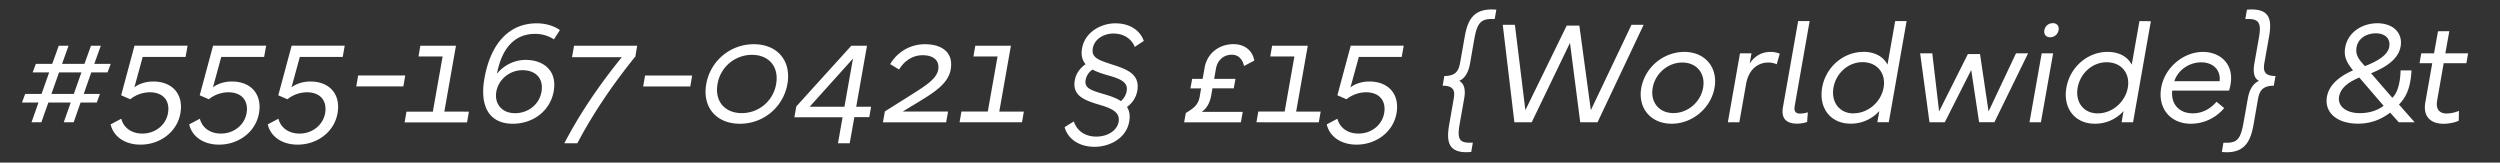 <?xml version="1.0" encoding="UTF-8"?> <svg xmlns="http://www.w3.org/2000/svg" id="Layer_1" data-name="Layer 1" viewBox="0 0 2345.57 152.54"><rect x="0" y="0" width="2345.57" height="152.54" fill="#333333" stroke="none"/><defs><style>.cls-1{fill:#fff;fill-rule:evenodd;}</style></defs><path class="cls-1" d="M2321.73,264.76v45.82h-9.37V264.76h-15.63V256.4h15.63V236.46h9.37V256.4h15.77v8.36Zm-29-205.47-6.14,35c-1.48,8.49,2.43,12.2,9,12.2a30,30,0,0,0,11.46-2.5l-.2,9.23c-3,1.55-8.83,2.9-14.09,2.9-12.46,0-19.54-6.87-17.25-20.08L2282,59.29h-11.92l1.61-9.23h12l3.7-20.76H2298l-3.7,20.76h21.35l-1.61,9.23Zm16.5-258.71-13,26.21h-4.11l-13-26.14v29h-5.72v-39.75h6.67l14.15,29.18,14.08-29.18H2315v39.75h-5.73Zm-54.71,29h-5.73v-34.36h-13.27v-5.39h32.27v5.39h-13.27Zm-2.22,214.1c-2,11.46-13,19.14-27.7,25.07l19.95,23c6-5.6,7.61-17.66,7.75-25.68h10.24c-.68,12-2.9,23-11.73,32l14.69,16.64h-14.89l-8.08-9c-6.27,4.58-15.7,10.31-30.13,10.31-19.74,0-31.8-10.44-29.17-25.33,2.42-13.68,16.44-21.16,24.46-24.67-6.47-7.81-8.76-13.68-7.35-21.49,2.56-14.56,16.24-22.71,30.19-22.71C2245.38,21.89,2254.55,30.92,2252.33,43.72Zm-57.68,46.77c-1.62,9.16,6.47,15.7,19.6,15.7,10,0,17.59-3.37,22.17-6.88l-22.84-26.55C2208,75.19,2196.4,80.24,2194.65,90.49ZM2229,31.26c-7.82,0-16.37,4.11-18,13-1.35,7.68,2.49,11.86,7.82,17.79,14.28-5.59,21.63-11.32,22.84-18.19C2243,36.11,2237.64,31.26,2229,31.26ZM2174.43-87a25.88,25.88,0,0,1-11-2.22l1.28-9.1a24.1,24.1,0,0,0,9.17,1.76c7.34,0,12-4.59,15.49-13.88l1.15-3-28-66.5h11.66l22,54.17,21.63-54.17h11.79L2199.09-107C2193.7-94.1,2187.5-87,2174.43-87Zm-25.81-84.36c-8.62,0-17,5.66-17,20.15v35.91h-10.79v-64.68h10.79v9.56A18.47,18.47,0,0,1,2149-181.29a23.92,23.92,0,0,1,9.16,1.68l-1.08,9.91A21.84,21.84,0,0,0,2148.62-171.32ZM2128.88,34.42l-4.31,24.26c-1.28,7.21-.41,11.73,7.88,12.53a14.63,14.63,0,0,0,2.49.07l-1.61,9.17a16.63,16.63,0,0,0-2.56.06c-8.56.88-11,5.39-12.27,12.54l-4.17,23.85c-2.63,15-7.82,25.87-25.07,25.94a43.61,43.61,0,0,1-4.65-.27l1.48-8.69c1.62.07,3.17.07,4.45,0,9.1-.4,11.93-4.72,14.49-19.27l4-22.51c1.28-7.34,4.58-13.74,10.45-16.24-5-2.29-5.66-8.89-4.38-16.24l4.44-25.2c2.16-12.26-.33-16.17-8.55-16.57-1.35-.07-2.77-.07-4.38,0l1.55-8.76c1.55-.14,3.5-.2,4.78-.2C2130.09,9,2131.51,19.46,2128.88,34.42Zm-39.55-160.19c-4.86,6.87-13.35,11.86-24.93,11.86-18.54,0-32.62-14.42-32.62-33.83s14.08-33.55,32.62-33.55c11.58,0,20.07,5,24.93,12v-40.83H2100v94.87h-10.71Zm-23.86-45.82c-13.47,0-23,10.45-23,23.85s9.57,24.13,23,24.13c13.82,0,24-10.78,24-24.13S2079.29-171.59,2065.47-171.59Zm1.42,220.3c16.17,0,29.24,11.39,25.87,30.39a42.36,42.36,0,0,1-1.41,5.93h-53.3c-1.35,11.79,5.79,21.29,19.27,21.29,9.1,0,16.51-4.24,22.3-10.85l7.15,5.93a40.6,40.6,0,0,1-31.2,14.69c-19.48,0-31.2-14.69-27.9-33.69S2048.49,48.71,2066.89,48.71Zm15.63,27.49c1.15-10.65-6.27-17.72-17.25-17.72-11.19,0-21.76,7.07-25.27,17.72Zm-26.35,202.51c16.18,0,31.2,11.39,31.2,30.39A42.52,42.52,0,0,1,2087,315h-53.3c.67,11.79,9.5,21.29,23,21.29,9.1,0,15.77-4.24,20.42-10.85l8.15,5.93c-5.93,9.17-16.44,14.69-28.57,14.69-19.47,0-33.82-14.69-33.82-33.69A33.23,33.23,0,0,1,2056.17,278.71Zm20.49,27.49c-.74-10.65-9.44-17.72-20.42-17.72-11.18,0-20.48,7.07-22.1,17.72ZM2031.38,569a8.16,8.16,0,0,1-7.89,6.67c-3.84,0-6.13-2.9-5.45-6.67a8.05,8.05,0,0,1,7.81-6.67C2029.69,562.35,2032.05,565.24,2031.38,569Zm-40.84-454.28,1.82-10.51a35.58,35.58,0,0,1-27,11.86c-18.53,0-30-14.42-26.61-33.83s20-33.55,38.54-33.55c11.59,0,19.14,5,22.77,12l7.21-40.83H2018l-16.71,94.87Zm-14-56.33c-13.47,0-24.86,10.45-27.22,23.85s5.33,24.13,18.8,24.13c13.82,0,25.88-10.78,28.24-24.13S1990.41,58.41,1976.59,58.41ZM2005.84-152c0-12.6-6.54-19.2-18.26-19.2-11,0-20,7.61-20,19.4v36.52h-10.72v-64.68h10.78v9.7c3.64-6,11.32-11,21.63-11,17,0,27.29,10,27.29,26.68v39.35h-10.71Zm-80.46,27c-3.63,6.06-11.25,11-21.69,11-16.85,0-27-10-27-26.62v-39.41h10.64v36.79c0,12.6,6.54,19.13,18.06,19.13,11.19,0,20-7.54,20-19.34v-36.58h10.72v64.68h-10.72Zm-22.57,175-31.6,64.68h-14.35l-7.42-49-24.79,49.05h-14.36l-8.75-64.68h11.38l6.4,54.44,27-53.77h11.39l8,53.84,25.74-54.51Zm-75.6-164c-19.68,0-34.37-14.76-34.37-33.69s14.69-33.69,34.37-33.69,34.36,14.76,34.36,33.69S1846.88-113.91,1827.21-113.91Zm0-57.41c-13.61,0-23.65,10.38-23.65,23.72s10,23.72,23.65,23.72,23.65-10.38,23.65-23.72S1840.82-171.32,1827.21-171.32Zm-90,4.18h41.58v10h-41.58v41.84h-11.12v-91.5h63.07v10.11h-52Zm10.92,215.85c11.59,0,19.13,5,22.77,12l7.21-40.83h10.72l-16.71,94.87h-10.72l1.82-10.51a35.58,35.58,0,0,1-27,11.86c-18.53,0-30-14.42-26.62-33.83S1729.64,48.71,1748.17,48.71Zm-9.1,57.68c13.81,0,25.88-10.78,28.23-24.13s-6-23.85-19.81-23.85c-13.47,0-24.86,10.45-27.22,23.85S1725.59,106.39,1739.07,106.39Zm-47.24,228.52c-4,6.6-11.79,11.18-21.15,11.18-15,0-25.61-7.21-25.61-19.81,0-12,11.25-20.35,28.24-20.35a47.83,47.83,0,0,1,18.39,3.77V305c0-10.11-7.61-16.31-18.13-16.31a26.06,26.06,0,0,0-20,9.57l-6.94-6.6c5.8-7.82,16.44-12.94,26.89-12.94,17.52,0,28.84,10,28.84,25.4v40.63h-10.52Zm-18-20.56c-10.37,0-17.92,4.11-17.92,11.73,0,7.28,6.67,11.18,15.43,11.18,12,0,20.35-9.23,20.35-18.66C1687.45,316.11,1680.31,314.35,1673.84,314.35Zm15.3-207.76a21.92,21.92,0,0,0,7.07-1.15l-.67,9.1a29.83,29.83,0,0,1-9.43,1.55c-10.24,0-15-5-13.28-15.23l14.29-81h10.78l-14,79.64C1682.94,104.77,1684.9,106.59,1689.14,106.59ZM1624.59-145c.67,11.79,9.5,21.29,23,21.29,9.1,0,15.77-4.24,20.42-10.85l8.16,5.93c-5.94,9.17-16.45,14.69-28.58,14.69-19.47,0-33.82-14.69-33.82-33.69A33.23,33.23,0,0,1,1647-181.29c16.17,0,31.19,11.39,31.19,30.39a42.52,42.52,0,0,1-.33,5.93Zm22.5-26.55c-11.18,0-20.48,7.07-22.1,17.72h42.52C1666.77-164.45,1658.08-171.52,1647.09-171.52Zm-78.77,287.61c-19.67,0-31.74-14.76-28.43-33.69a41.49,41.49,0,0,1,40.29-33.69c19.68,0,31.81,14.76,28.44,33.69S1588,116.09,1568.32,116.09Zm10.11-57.41c-13.61,0-25.47,10.38-27.83,23.72s5.86,23.72,19.47,23.72,25.48-10.38,27.83-23.72S1592,58.68,1578.43,58.68Zm-8.69-172.59c-11.59,0-20.08-5-24.93-12v37.6h-10.72v-91.64h10.72v10.58c4.85-6.95,13.34-11.93,24.93-11.93,18.53,0,32.61,14.42,32.61,33.82S1588.27-113.91,1569.74-113.91Zm-1.08-57.68a23.69,23.69,0,0,0-24,24.12c0,13.41,10.18,23.86,24,23.86,13.48,0,23-10.45,23-23.86S1582.14-171.59,1568.66-171.59Zm-69.81,286.33h-16.24L1473,40.22l-35.92,74.52h-16.24l-10.91-91.5h11.38l9.84,80.12L1469.94,24h11.86l10.78,79.38,38.14-80.12h11.39ZM1466.78-87a25.88,25.88,0,0,1-11-2.22l1.28-9.1a24.08,24.08,0,0,0,9.16,1.76c7.35,0,12-4.59,15.5-13.88l1.14-3-28-66.5h11.66l22,54.17,21.63-54.17H1522L1491.44-107C1486.05-94.1,1479.85-87,1466.78-87ZM1433-115.26h-11.12v-81.13h-30.59v-10.37h72.3v10.37H1433Zm-69.74,1.35c-19.68,0-34.37-14.76-34.37-33.69s14.69-33.69,34.37-33.69,34.36,14.76,34.36,33.69S1382.89-113.91,1363.21-113.91Zm0-57.41c-13.61,0-23.65,10.38-23.65,23.72s10,23.72,23.65,23.72,23.65-10.38,23.65-23.72S1376.82-171.32,1363.21-171.32Zm-78.3,57.41c-11.59,0-20.08-5-24.93-12v37.6h-10.71v-91.64H1260v10.58c4.85-6.95,13.34-11.93,24.93-11.93,18.53,0,32.61,14.42,32.61,33.82S1303.44-113.91,1284.91-113.91Zm-1.08-57.68a23.69,23.69,0,0,0-24,24.12c0,13.41,10.18,23.86,24,23.86,13.48,0,23.05-10.45,23.05-23.86S1297.31-171.59,1283.83-171.59Zm-9.23,296.91c12,0,22-7.95,24-19.07,2.09-11.86-4.65-19.67-17-19.67a29.86,29.86,0,0,0-18.33,6.53l-8.55-3.7,12.53-46.56H1317l-1.88,10.58h-40.23L1267.05,82c3-2.5,9.37-5.53,17.73-5.53,17.85,0,28.63,11.86,25.47,29.78-3.1,17.72-19.28,29.45-37.47,29.45-13.81,0-25.13-6.87-28-19l10-5.33C1256.81,119.39,1263.89,125.32,1274.6,125.32Zm-95.82-10.58,1.76-10.1h24.72L1214.43,53h-22.64l1.75-10.1H1227l-10.91,61.79h23l-1.75,10.1Zm49.73-230H1217.8v-64.68h10.71ZM1223.12-195a6.34,6.34,0,0,1-6.6-6.67,6.29,6.29,0,0,1,6.6-6.6,6.4,6.4,0,0,1,6.74,6.6A6.46,6.46,0,0,1,1223.12-195Zm-48.31,79.71h-11.12v-81.13H1133.1v-10.37h72.3v10.37h-30.59ZM1157.22,41.43c10.11,0,17.79,5.46,19.61,15.43l-9.64,5.06c-1.48-6.41-5.25-10.58-11.45-10.58-7.68,0-13.48,5.12-14.89,13L1139.16,74h20l-1.61,8.89h-20l-1.08,6.27c-1.08,6.06-3.43,11.92-8.89,15.77h38.41l-1.75,9.83h-53.24l1.55-8.69,1.89-1.21c6-3.78,9.77-6.87,11.12-14l1.34-7.95h-10l1.62-8.89h9.84l1.88-10.72C1132.69,49.79,1144,41.43,1157.22,41.43Zm-79.17-155.34c-26.22,0-49.06-20.42-49.06-47.17s23.32-47,49.06-47c26,0,49.18,20.28,49.18,47C1127.23-134,1104.12-113.91,1078.05-113.91Zm0-88.61c-22.71,0-42.59,18.33-42.59,41.44,0,23.45,19.74,41.44,42.59,41.44s42.72-18.26,42.72-41.44S1100.82-202.52,1078.05-202.52Zm0,62a21.67,21.67,0,0,0,18-10l4.65,3.3A26.48,26.48,0,0,1,1078-134.6c-15.43,0-27-11.59-27-26.34,0-15,11.45-26.62,27.35-26.62a25.19,25.19,0,0,1,22.17,12.6l-4.71,3.3c-3.84-6.06-9.64-10-17.52-10-12,0-21,9-21,20.69C1057.29-149.62,1066.05-140.53,1078.05-140.53ZM1046.38,21.89c15.09,0,23.85,7.88,26.75,16.51L1064.64,44c-2.56-6.67-9.3-12.53-20-12.53-8.76,0-17.72,4.92-19.34,13.74-1.62,9.44,6.2,11.39,19.74,15.84,13.75,4.51,24.6,9.23,22,24.19a23.48,23.48,0,0,1-9.7,15.09c2.29,3.51,3.17,8,2.09,13.88-2.83,15.84-18.73,23.52-32.35,23.52-15.7,0-25.53-8.29-28.23-18.46l8.63-5.33c2.69,8,9.63,14.22,21.29,14.22,9.63,0,19.2-5.12,20.75-13.81,1.42-8.36-4.92-12.2-17.25-15.84-15.09-4.44-26.41-8.69-23.85-23.31,1.21-6.6,5.19-11.52,10.11-15-3.1-3.64-4.45-8.35-3.31-14.89C1018,29.77,1033.44,21.89,1046.38,21.89Zm-27.83,53.17c-1.35,8,5.72,9.83,17.92,13.47,5.86,1.75,11.19,3.64,15.23,6.34a16.32,16.32,0,0,0,5.39-9.51c1.35-7.41-4.45-11-16.17-14.28-6.07-1.69-11.52-3.44-15.9-5.8A15,15,0,0,0,1018.55,75.06Zm6.47,205L1000,344.74H986.74l-25.07-64.68h11.46l20.21,54.44,20.15-54.44ZM937.15-87a25.88,25.88,0,0,1-11-2.22l1.28-9.1a24.08,24.08,0,0,0,9.16,1.76c7.35,0,12-4.59,15.5-13.88l1.14-3-28-66.5h11.66l22,54.17,21.63-54.17h11.79L961.81-107C956.42-94.1,950.22-87,937.15-87Zm-50.67-26.95c-11.59,0-20.08-5-24.94-11.86v10.51H850.83v-94.87h10.71v40.83c4.86-6.94,13.35-12,24.94-12,18.53,0,32.61,14.15,32.61,33.55S905-113.91,886.48-113.91Zm-1.08-57.68c-13.82,0-24,10.45-24,23.85s10.17,24.13,24,24.13c13.47,0,23-10.78,23-24.13S898.87-171.59,885.4-171.59ZM865.72,51.81c-11,0-18.39,7-22.17,13.41l-8.35-5.06A37.52,37.52,0,0,1,867.81,41.5c16.31,0,27,8,24.12,23.85-2.22,12.94-15.49,21.43-30.18,30.32l-14.83,9h42.59l-1.82,10.1h-59.3l1.82-10.24,23.65-14.89c13.35-8.42,24.8-15.36,26.35-24.06C881.83,56.26,875.22,51.81,865.72,51.81Zm-21.43,226.9c17.05,0,27.29,10,27.29,26.68v39.35H860.87V308c0-12.6-6.54-19.2-18.26-19.2-11.05,0-20,7.61-20,19.4v36.52H811.88V280.06h10.78v9.7C826.3,283.76,834,278.71,844.29,278.71Zm-28.7-168.82h-14l-4.38,24.53h-11L790.52,110H745.31l1.82-10.18,51.61-56.93h14.69l-10.1,57.27h13.94Zm-55.93-9.77h32.62l8-45.15ZM665-159.19H801.64v10.24H665ZM707.3,41.5c22.11,0,35.31,15.63,31.47,37.33a45,45,0,0,1-44.61,37.26c-22.16,0-35.37-15.56-31.53-37.26A45.1,45.1,0,0,1,707.3,41.5Zm-11.38,64.62a32.61,32.61,0,0,0,32.27-27.29c2.83-16-6.6-27.36-22.64-27.36a32.67,32.67,0,0,0-32.34,27.36C670.38,94.8,679.88,106.12,695.92,106.12Zm6.8,658v40.63H692.21v-9.83c-4,6.6-11.79,11.18-21.16,11.18-15,0-25.6-7.21-25.6-19.81,0-12,11.25-20.35,28.23-20.35a47.89,47.89,0,0,1,18.4,3.77V765c0-10.11-7.62-16.31-18.13-16.31a26,26,0,0,0-20,9.57l-6.94-6.6c5.79-7.82,16.44-12.94,26.88-12.94C691.4,738.71,702.72,748.68,702.72,764.11Zm-28.5,10.24c-10.38,0-17.92,4.11-17.92,11.73,0,7.28,6.67,11.18,15.43,11.18,12,0,20.35-9.23,20.35-18.66C687.83,776.11,680.69,774.35,674.22,774.35ZM620.45,339,637.9,312.4l-17.45-26.62H631.9l18.33,26.62L631.9,339Zm-17-257.9,1.75-10.24h44.2l-1.75,10.24ZM582.85-151.71c-20.28,0-35.92-15.16-35.92-34.64s15.64-34.56,35.92-34.56,36.39,15.09,36.39,34.56S603.27-151.71,582.85-151.71Zm0-63.81c-16.71,0-29.85,12.8-29.85,29.17s13.14,29,29.85,29c16.91,0,30.32-12.74,30.32-29S599.76-215.52,582.85-215.52Zm8.56,46L584-182.77h-8.22v13.27h-5.72v-34.1H584.6c7.21,0,11.79,4,11.79,10.45,0,4.72-2.56,8.22-6.6,9.43l8.29,14.22Zm-.95-23.65c0-3.17-2-5.32-6-5.32h-8.7v10.57h8.7C588.44-187.9,590.46-190,590.46-193.15ZM596.12,53q-33,40.74-54.44,81.4h-12.2c14-26.88,32.08-53.84,53.91-80.72h-46.7l1.89-10.78h59.23ZM509.4-210.13h21.23v94.87H509.4ZM525.3,28.22l-5.59,8.7a31.79,31.79,0,0,0-17.92-5.12c-16.44,0-30.39,10.3-35.51,37.39a34.72,34.72,0,0,1,26.82-13c16.57,0,29.85,9.84,26.41,29.38-3.3,18.59-19.41,30.52-38.34,30.52-22.78,0-31.13-17.11-26.69-42.38,6-34,24-51.82,49-51.82C515.33,21.89,522.81,26.4,525.3,28.22Zm-42.25,78c12.2,0,22.85-7.89,25-20.15,2.16-12.53-5.52-20.22-17.85-20.22s-22.58,9-24.53,20.08C463.65,97.22,470.86,106.19,483.05,106.19Zm-11.59-228c-3.3,4.45-9.56,8-17.25,8-13.67,0-24.12-7.41-24.12-19.67,0-12.87,12.67-20.62,27.36-20.62a48.83,48.83,0,0,1,12.94,1.68v-1.28c0-5-4.45-8.76-12.13-8.76a21.35,21.35,0,0,0-15.57,7.21L431-167.95c4.92-5.46,15-13.34,29.11-13.34,19.67,0,31.53,10.38,31.53,27.63v38.4H471.46Zm-10.24-19.47c-6.6,0-10.78,2.29-10.78,6.47,0,3.84,3.51,6.46,8.42,6.46,6.47,0,11.53-4.38,11.53-11.25A25.29,25.29,0,0,0,461.22-141.33Zm-21.29,246-1.75,10.1H379.62l1.75-10.1H406.1L415.27,53H392.63l1.75-10.1H427.8l-10.91,61.79Zm-24.19-219.9H394.51v-64.68h21.23Zm-11-73c-6.81,0-11.59-4.72-11.59-11.59s4.71-11.66,11.59-11.66,11.72,4.72,11.72,11.66S411.63-188.23,404.76-188.23ZM334.27,81.05,336,70.81h44.2l-1.75,10.24Zm20.35-201.29c-3.84,3.91-11,6.33-19,6.33-18.26,0-30.19-14.28-30.19-33.56s11.93-33.82,30.19-33.82c9.77,0,15.84,3.43,19.61,8.15v-37h20.62v94.87H355.3Zm-13.54-42c-8.15,0-14.29,5.73-14.29,14.69,0,8.62,6.2,14.69,14.29,14.69s13.81-6.07,13.81-14.69S349-162.29,341.08-162.29Zm-68.26,11c0-7.21-5.73-10.65-10.85-10.65-5.32,0-10.78,3.44-10.78,10.65v36H230v-64.68h19.48l.67,6.8c4.58-5.79,12.4-8.15,20-8.15,12.19,0,23.92,8.56,23.92,24v42H272.82ZM193-121.39c-4.58,5.8-12.4,8.15-20,8.15-12.2,0-23.92-8.55-23.92-24v-42.72h21.22v36.65c0,7.21,5.73,10.65,10.85,10.65,5.33,0,10.78-3.44,10.78-10.65v-36.65h21.23v64.68H193.65Zm-85.51-43.33L86.71-120.65H71.88L51.13-164.72v49.46H29v-91.5H51.67l27.63,59.7,27.62-59.7h22.71v91.5H107.46ZM46.14,67.91H30.65l3-8H49l6.14-17h9.16l-6.06,17h21l6.13-17h9.23l-6.13,17h15.43l-3,8H85.63L78.56,88.13H93.78l-3,8.08H75.59l-6.47,18.53h-9.3l6.54-18.53h-21L38.8,114.74H29.57l6.54-18.53H20.61l3-8.08H39ZM69.26,88.13,76.4,67.91h-21L48.23,88.13Zm23,175.48H61.71v81.13H50.59V263.61H20V253.24H92.3ZM52.14,713.24H91.76v6.94h-22V831.7H60.9V770.45H52.14c-17,0-30.19-11.53-30.19-28.64S35.09,713.24,52.14,713.24ZM87.38,831.7H79.57V729.34h7.81ZM81.32,560.12,82.6,553l32.14-33.76h10.44l-5.86,33.42h8.36l-1.35,7.41H118l-2.56,14.69h-8.69l2.56-14.62ZM114.61,530,93,552.64h17.59Zm62.8,208.1c0,8-3.31,15.1-10.92,19.07,9.3,3.71,14.49,12.06,14.49,21.7,0,14.55-11.79,25.87-28,25.87H111v-91.5h39.09C167,713.24,177.41,724.56,177.41,738.1Zm-55.26,56.6H153c10.37,0,16.91-7.48,16.91-16.1,0-8.22-6.81-15.9-16.91-15.9h-30.8Zm0-41.44h28c9.84,0,15.9-6.67,15.9-14.82,0-7.62-5.59-15.36-15.9-15.36h-28Zm85.17,23.59c0,12.6,6.54,19.13,18.06,19.13,11.19,0,20-7.54,20-19.34V740.06h10.71v64.68H245.4V795c-3.64,6.06-11.26,11.05-21.7,11.05-16.85,0-27-10-27-26.62V740.06h10.64ZM222.69,529c5-28,28.5-47,55.18-47s43.6,19,38.61,47-28.5,47.1-55.18,47.1S217.77,557,222.69,529Zm40.43,36.72C283.6,565.71,301,551,304.83,529s-8.29-36.66-28.78-36.66S238.25,507,234.35,529,242.63,565.71,263.12,565.71Zm19.07,146a6.64,6.64,0,1,1-6.61,6.6A6.3,6.3,0,0,1,282.19,711.76Zm5.39,93H276.86V740.06h10.72Zm31.47,0H308.33V709.87h10.72Zm-11.53-460H296.81V280.06h10.71Zm-5.39-93a6.64,6.64,0,1,1-6.6,6.6A6.29,6.29,0,0,1,302.13,251.76ZM265.34,290.7V249.87h10.71v94.87H265.34V334.23c-4.85,6.87-13.34,11.86-24.93,11.86-18.53,0-32.61-14.42-32.61-33.83s14.08-33.55,32.61-33.55C252,278.71,260.49,283.76,265.34,290.7Zm-23.85-2.29c-13.48,0-23.05,10.45-23.05,23.85s9.57,24.13,23.05,24.13c13.81,0,24-10.78,24-24.13S255.3,288.41,241.49,288.41Zm-31.4,286.33H145.2l16.17-91.5h11.18l-14.35,81.4h53.71ZM192.57,304.11v40.63H182.06v-9.83c-4,6.6-11.8,11.18-21.16,11.18-15,0-25.61-7.21-25.61-19.81,0-12,11.25-20.35,28.24-20.35a47.79,47.79,0,0,1,18.39,3.77V305c0-10.11-7.61-16.31-18.13-16.31a26.06,26.06,0,0,0-20,9.57l-6.94-6.6c5.8-7.82,16.44-12.94,26.89-12.94C181.25,278.71,192.57,288.68,192.57,304.11Zm-28.5,10.24c-10.38,0-17.93,4.11-17.93,11.73,0,7.28,6.67,11.18,15.43,11.18,12,0,20.35-9.23,20.35-18.66C177.68,316.11,170.53,314.35,164.07,314.35Zm-62-24.73a18.48,18.48,0,0,1,17.46-10.91,23.92,23.92,0,0,1,9.16,1.68l-1.08,9.91a21.84,21.84,0,0,0-8.49-1.62c-8.62,0-17.05,5.66-17.05,20.15v35.91H91.29V280.06h10.78Zm14.09,193.62-.27,1.61L50.73,574.74H42.24l.33-1.75,65.23-89.75ZM48.37,489.3c-6.33,0-11,4.45-13.41,8.56l-6.67-4a24.93,24.93,0,0,1,21.56-12.33c9.77,0,17.52,5.52,15.63,16.17A16.21,16.21,0,0,1,55,509.79a12,12,0,0,1,7.34,13.47C60.5,534,50,539.7,40.28,539.7c-9.23,0-16-4.58-17.85-12.73l8.15-4c1.08,5.39,5.05,9,10.85,9,5.32,0,10.91-3.17,11.93-8.76,1-5.86-3.51-9.5-10-9.5H36l1.28-7.35h7.34c5.53,0,10.92-2.76,11.93-8.49S53.56,489.3,48.37,489.3ZM140.55,86.58a29.86,29.86,0,0,0-18.33,6.53l-8.56-3.7L126.2,42.85H176L174.1,53.43H133.88L126.06,82c3-2.5,9.37-5.53,17.72-5.53,17.86,0,28.64,11.86,25.47,29.78C166.15,124,150,135.7,131.79,135.7c-13.82,0-25.14-6.87-28-19l10-5.33c2,8,9.09,13.95,19.81,13.95,12,0,22-7.95,24-19.07C159.68,94.39,153,86.58,140.55,86.58Zm73.72,0a29.82,29.82,0,0,0-18.33,6.53l-8.56-3.7,12.53-46.56h49.8l-1.89,10.58H207.59L199.78,82c3-2.5,9.36-5.53,17.72-5.53,17.86,0,28.64,11.86,25.47,29.78-3.1,17.72-19.27,29.45-37.46,29.45-13.82,0-25.14-6.87-28-19l10-5.33c2,8,9.1,13.95,19.81,13.95,12,0,22-7.95,24-19.07C233.4,94.39,226.66,86.58,214.27,86.58Zm73.71,0a29.86,29.86,0,0,0-18.33,6.53l-8.55-3.7,12.53-46.56h49.79l-1.88,10.58H281.31L273.49,82c3-2.5,9.37-5.53,17.73-5.53,17.85,0,28.63,11.86,25.47,29.78-3.1,17.72-19.27,29.45-37.47,29.45-13.81,0-25.13-6.87-28-19l10-5.33c2,8,9.1,13.95,19.81,13.95,12,0,22-7.95,24-19.07C307.12,94.39,300.38,86.58,288,86.58ZM332.66,259.3h10.58v20.76H364.6v9.23H343.3v35c0,8.49,4.59,12.2,11.19,12.2a27,27,0,0,0,11.05-2.5l1.41,9.23c-2.76,1.55-8.35,2.9-13.61,2.9-12.46,0-20.75-6.87-20.75-20.08V289.29H320.66v-9.23h12Zm57.88,85.44H379.83V280.06h10.71Zm-5.39-93a6.64,6.64,0,1,1-6.61,6.6A6.3,6.3,0,0,1,385.15,251.76ZM361.43,563l45.89-79.78h11.79l-52.9,91.5H352.47l-20.55-91.5h11.79Zm6.33,175.69c11.59,0,20.08,5,24.94,12V709.87h10.71v94.87H392.7V794.23c-4.86,6.87-13.35,11.86-24.94,11.86-18.53,0-32.61-14.42-32.61-33.83S349.23,738.71,367.76,738.71Zm1.08,57.68c13.81,0,24-10.78,24-24.13s-10.18-23.85-24-23.85c-13.48,0-23,10.45-23,23.85S355.36,796.39,368.84,796.39Zm37.67-484c0-18.93,14.69-33.69,34.36-33.69s34.37,14.76,34.37,33.69-14.69,33.69-34.37,33.69S406.51,331.33,406.51,312.4Zm58,0c0-13.34-10-23.72-23.65-23.72s-23.65,10.38-23.65,23.72,10,23.72,23.65,23.72S464.52,325.74,464.52,312.4Zm32.89,170.84-1.82,10.11H443.77l-5.12,29.31h44.74l-1.82,10.1H436.83l-5.59,31.94h53.23l-1.82,10H418.3l16.17-91.5ZM429.49,711.76a6.64,6.64,0,1,1-6.61,6.6A6.3,6.3,0,0,1,429.49,711.76Zm5.39,93H424.16V740.06h10.72Zm31.53-55c3.64-6,11.32-11,21.63-11,17,0,27.29,10,27.29,26.68v39.35H504.62V768c0-12.6-6.54-19.2-18.26-19.2-11.05,0-20,7.61-20,19.4v36.52H455.63V740.06h10.78Zm35.51-441.54v36.52H491.21V280.06H502v9.7c3.64-6,11.32-11.05,21.63-11.05,17,0,27.29,10,27.29,26.68v39.35H540.2V308c0-12.6-6.54-19.2-18.27-19.2C510.88,288.82,501.92,296.43,501.92,308.22Zm61.52,497.87c-18.53,0-32.61-14.42-32.61-33.89s14.08-33.49,32.61-33.49c11.59,0,20.08,5,24.93,11.93V740.06h10.72v60c0,20.08-13.75,32.95-35.31,32.95-12.06,0-22.91-4.58-29.92-12.73l7.08-7a30.47,30.47,0,0,0,22.84,10c15,0,24.59-8.42,24.59-21.63V794.1C583.66,800.9,575,806.09,563.44,806.09Zm25.07-33.89c0-13.34-10.18-23.79-24-23.79-13.48,0-23,10.45-23,23.79s9.56,24.19,23,24.19C578.33,796.39,588.51,785.61,588.51,772.2Zm19.81-486.42,18.33,26.62L608.32,339H596.86l17.46-26.55-17.46-26.62ZM570,576.09c-19.74,0-31.81-10.44-29.18-25.33,2.43-13.68,16.44-21.16,24.46-24.67-6.47-7.81-8.76-13.68-7.34-21.49,2.56-14.56,16.24-22.71,30.18-22.71,14.83,0,24,9,21.77,21.83-2,11.46-13,19.14-27.7,25.07l20,23c6-5.6,7.61-17.66,7.75-25.68h10.24c-.67,12-2.9,23-11.72,32l14.69,16.64h-14.9l-8.08-9C593.83,570.36,584.4,576.09,570,576.09Zm29.24-72.23c1.35-7.75-4-12.6-12.67-12.6-7.81,0-16.37,4.11-18,13-1.34,7.68,2.5,11.86,7.82,17.79C590.66,516.46,598,510.73,599.22,503.86Zm-28.1,28.9c-5.59,2.43-17.18,7.48-18.93,17.73-1.62,9.16,6.47,15.7,19.61,15.7,10,0,17.59-3.37,22.17-6.88ZM707.64,553l32.21-33.76h10.44l-5.92,33.42h8.35l-1.28,7.41h-8.35l-2.63,14.69h-8.69l2.62-14.62h-28Zm28-.34,4-22.64-21.56,22.64ZM772.6,794.5l17.52-53.77h11.39L819,794.57l16.1-54.51h11.32L826.3,804.74H812l-16.1-49-16.11,49H765.39l-20.22-64.68h11.39ZM743.09,289.76c3.63-6,11.32-11.05,21.63-11.05,17,0,27.29,10,27.29,26.68v39.35H781.29V308c0-12.6-6.53-19.2-18.26-19.2-11,0-20,7.61-20,19.4v36.52H732.3V280.06h10.79ZM666.67,483.51h21.5L678.4,539h-8.83l8.36-47.57H665.26Zm43.26-230.27v91.5H698.82v-91.5Zm29.31,230-.33,1.61-65.16,89.89h-8.49l.33-1.75,65.3-89.75Zm72.64,56.19H785.81l-6.27,35.31H768.42l16.17-91.5h37.2c18.53,0,28.7,10.78,25.6,28.1C844.36,528.45,830.41,539.43,811.88,539.43Zm7.69-45.95H793.89l-6.33,35.71h25.67c12.74,0,20.62-7.14,22.51-17.85S832.3,493.48,819.57,493.48Zm113.74-10.24-1.82,10.11H879.67l-5.12,29.31h44.74l-1.82,10.1H872.73l-5.59,31.94h53.23l-1.82,10H854.2l16.17-91.5ZM888.63,738.71c19.68,0,34.37,14.76,34.37,33.69s-14.69,33.69-34.37,33.69-34.36-14.76-34.36-33.69S869,738.71,888.63,738.71Zm0,57.41c13.61,0,23.65-10.38,23.65-23.72s-10-23.72-23.65-23.72S865,759.06,865,772.4,875,796.12,888.63,796.12ZM955.41,312.4c0,18.93-14.69,33.69-34.37,33.69s-34.36-14.76-34.36-33.69,14.69-33.69,34.36-33.69S955.41,293.47,955.41,312.4Zm-58,0c0,13.34,10,23.72,23.65,23.72s23.66-10.38,23.66-23.72-10-23.72-23.66-23.72S897.39,299.06,897.39,312.4Zm61.45-197.66H900.29l1.75-10.1h24.73L935.93,53H913.29l1.76-10.1h33.42l-10.92,61.79H960.6Zm35.72,368.5,21.7,91.5h-11.8l-4.71-21.22H951.57l-12.33,21.22H927.51l54-91.5ZM997.93,544l-12-49.19L956.76,544Zm-48.18,205.6a18.48,18.48,0,0,1,17.45-10.91,23.92,23.92,0,0,1,9.16,1.68l-1.07,9.91a21.88,21.88,0,0,0-8.49-1.62c-8.63,0-17,5.66-17,20.15v35.91H939V740.06h10.78ZM1000,804.74H989.3V709.87H1000Zm48.71-66c11.59,0,20.08,5,24.94,12V709.87h10.71v94.87h-10.71V794.23c-4.86,6.87-13.35,11.86-24.94,11.86-18.53,0-32.61-14.42-32.61-33.83S1030.2,738.71,1048.73,738.71Zm1.08,57.68c13.82,0,24-10.78,24-24.13s-10.17-23.85-24-23.85c-13.47,0-23,10.45-23,23.85S1036.34,796.39,1049.81,796.39Zm10.51-507.71a26.06,26.06,0,0,0-20,9.57l-6.94-6.6c5.79-7.82,16.44-12.94,26.89-12.94,17.52,0,28.84,10,28.84,25.4v40.63h-10.52v-9.83c-4,6.6-11.79,11.18-21.15,11.18-15,0-25.61-7.21-25.61-19.81,0-12,11.25-20.35,28.23-20.35a47.84,47.84,0,0,1,18.4,3.77V305C1078.45,294.88,1070.83,288.68,1060.32,288.68Zm.27,25.67c-10.37,0-17.92,4.11-17.92,11.73,0,7.28,6.67,11.18,15.43,11.18,12,0,20.35-9.23,20.35-18.66C1074.2,316.11,1067.06,314.35,1060.59,314.35ZM1030.74,529c4.79-26.95,29-47.1,55.32-47.1,16.45,0,29.38,8,36,21.5l-9.77,6.33c-5.66-11.25-15.23-17.39-28-17.39-19.87,0-38.13,15.57-41.84,36.66s9.37,36.72,29.24,36.72c12.87,0,24.6-5.72,34.64-17.11l7.28,6c-10.78,13-27,21.49-43.74,21.49C1043.41,576.09,1026,555.88,1030.74,529Zm81.74-239.7h-11.93v-9.23h12V259.3h10.57v20.76h21.36v9.23h-21.29v35c0,8.49,4.58,12.2,11.19,12.2a27,27,0,0,0,11-2.5l1.41,9.23c-2.76,1.55-8.35,2.9-13.61,2.9-12.46,0-20.75-6.87-20.75-20.08Zm27.22,430h10.58v20.76h21.36v9.23h-21.29v35c0,8.49,4.58,12.2,11.18,12.2a27,27,0,0,0,11-2.5l1.42,9.23c-2.76,1.55-8.36,2.9-13.61,2.9-12.47,0-20.76-6.87-20.76-20.08V749.29h-11.92v-9.23h12Zm75.2,19.41c19.68,0,34.37,14.76,34.37,33.69s-14.69,33.69-34.37,33.69-34.36-14.76-34.36-33.69S1195.22,738.71,1214.9,738.71Zm0,57.41c13.61,0,23.65-10.38,23.65-23.72s-10-23.72-23.65-23.72-23.65,10.38-23.65,23.72S1201.29,796.12,1214.9,796.12Zm78.57,10c-18.53,0-32.62-14.42-32.62-33.89s14.09-33.49,32.62-33.49c11.59,0,20.08,5,24.93,11.93V740.06h10.71v60c0,20.08-13.74,32.95-35.3,32.95-12.07,0-22.91-4.58-29.92-12.73l7.07-7a30.49,30.49,0,0,0,22.85,10c15,0,24.59-8.42,24.59-21.63V794.1C1313.68,800.9,1305.06,806.09,1293.47,806.09Zm25.07-33.89c0-13.34-10.18-23.79-24-23.79-13.48,0-23,10.45-23,23.79s9.57,24.19,23,24.19C1308.36,796.39,1318.54,785.61,1318.54,772.2Zm-36.66-482.44c3.64-6,11.32-11.05,21.63-11.05,17,0,27.29,10,27.29,26.68v39.35h-10.72V308c0-12.6-6.53-19.2-18.26-19.2-11,0-20,7.61-20,19.4v36.52H1271.1V280.06h10.78Zm29.71,182-75.87,130h-11.39l75.81-130Zm-90.83-193c19.68,0,34.37,14.76,34.37,33.69s-14.69,33.69-34.37,33.69-34.36-14.76-34.36-33.69S1201.09,278.71,1220.76,278.71Zm0,57.41c13.61,0,23.65-10.38,23.65-23.72s-10-23.72-23.65-23.72-23.65,10.38-23.65,23.72S1207.15,336.12,1220.76,336.12ZM1205.2,493.35h-51.82l-5.12,29.31H1193l-1.82,10.1h-44.74l-5.59,31.94h53.23l-1.82,10h-64.35l16.17-91.5H1207Zm-34.77-148.61h-10.72V280.06h10.72Zm-5.39-93a6.64,6.64,0,1,1-6.61,6.6A6.3,6.3,0,0,1,1165,251.76ZM1356.13,80.51a17.19,17.19,0,0,0-2.62-.06l1.61-9.17a14.5,14.5,0,0,0,2.5-.07c8.69-.8,11.05-5.32,12.33-12.53l4.31-24.26c2.63-15,7.75-25.47,25-25.53,1.35,0,3.1.06,4.65.2l-1.55,8.76c-1.55-.07-3-.07-4.31,0-9.1.4-12.34,4.78-14.83,18.86l-4,22.91C1377.9,67,1374.8,73.57,1369,75.86c5.06,2.5,6.07,8.9,4.79,16.24l-4.38,24.73c-2.22,12.74-.27,16.65,8,17q2,.1,4.44,0l-1.48,8.69a46.69,46.69,0,0,1-4.78.27c-17.18-.07-18.53-10.91-15.91-25.94l4.18-23.85C1365.16,85.9,1364.35,81.39,1356.13,80.51Zm91.17,250.62h-39.89l-9.84,21.9-7.81-3.37,8.29-18.53h-20.29V320.22H1403l10.25-23.12h-35.45V286.26h40.3l9.43-21.1,8.22,3.17-8.08,17.93h19.67V297.1h-24.59l-10.38,23.12h35Zm-38.67,148.74c30.86,0,53,23.85,47.37,55.52-3.84,21.77-15,33.69-30.26,33.69-8,0-12.67-5.32-14.55-12.73-4.38,6.33-13.35,11.12-23.39,11.12-15.36,0-25.26-11.12-22.23-28.3s17-28.51,32.27-28.51c9.3,0,15,3.91,18.74,9.91l2.22-8.76h8.83l-6.47,36.52c-1.69,9.64,2.42,12.8,8.15,12.8,8.63,0,15-11.45,17.59-25.74,4.65-26.28-12.2-46.9-40.36-46.9-30.66,0-54.92,20.29-60.24,50.47-5,28.51,13.34,49.8,41.77,49.8,11.19,0,20.62-3,29.45-7.14.74,2.56,1.55,4.71,2.22,7.21-9.9,4.92-20.48,8.69-33.22,8.69-32.14,0-55.11-24.06-49-58.69C1343.8,503.25,1375.47,479.87,1408.63,479.87Zm-11.32,39.75c-11.26,0-20.15,8.49-22,19.14s3.91,19.74,15.16,19.74,20.69-9.09,22.58-19.74S1408.36,519.62,1397.31,519.62Zm-19.14,219.09c16.17,0,31.2,11.39,31.2,30.39A42.5,42.5,0,0,1,1409,775h-53.3c.67,11.79,9.5,21.29,23,21.29,9.09,0,15.76-4.24,20.41-10.85l8.16,5.93c-5.93,9.17-16.44,14.69-28.57,14.69-19.48,0-33.83-14.69-33.83-33.69A33.23,33.23,0,0,1,1378.17,738.71Zm20.48,27.49c-.74-10.65-9.43-17.72-20.41-17.72-11.19,0-20.49,7.07-22.11,17.72Zm30.12-46.9h10.58v20.76h21.36v9.23h-21.29v35c0,8.49,4.58,12.2,11.18,12.2a27,27,0,0,0,11.06-2.5l1.41,9.23c-2.76,1.55-8.36,2.9-13.61,2.9-12.47,0-20.76-6.87-20.76-20.08V749.29h-11.92v-9.23h12Zm43.46-209.24h12l3.71-20.76h10.57l-3.7,20.76h21.36l-1.62,9.23h-21.29l-6.13,35c-1.49,8.49,2.42,12.2,9,12.2a30,30,0,0,0,11.45-2.5l-.2,9.23c-3,1.55-8.83,2.9-14.08,2.9-12.47,0-19.54-6.87-17.25-20.08l6.46-36.72h-11.92Zm14.49,239.7c3.64-6,11.32-11,21.63-11,16.92,0,27.16,10,27.16,26.68v39.35h-10.65V768c0-12.6-6.6-19.2-18.19-19.2-11.05,0-20,7.61-20,19.4v36.52h-10.72V709.87h10.78Zm34.77-175L1533,510.06h10.71l-11.46,64.68Zm14-86.38a7.88,7.88,0,0,1,7.82-6.6c3.9,0,6.26,2.69,5.52,6.6a8,8,0,0,1-7.88,6.67C1537,495,1534.77,492.27,1535.44,488.36ZM1584,738.71c16.18,0,31.2,11.39,31.2,30.39a42.52,42.52,0,0,1-.33,5.93h-53.3c.67,11.79,9.5,21.29,23,21.29,9.1,0,15.77-4.24,20.42-10.85l8.15,5.93c-5.92,9.17-16.44,14.69-28.57,14.69-19.47,0-33.82-14.69-33.82-33.69A33.23,33.23,0,0,1,1584,738.71Zm20.49,27.49c-.74-10.65-9.43-17.72-20.42-17.72-11.18,0-20.48,7.07-22.1,17.72Zm37.6-16.58a18.48,18.48,0,0,1,17.45-10.91,24,24,0,0,1,9.17,1.68l-1.08,9.91a21.84,21.84,0,0,0-8.49-1.62c-8.63,0-17,5.66-17,20.15v35.91h-10.78V740.06H1642Zm-61.32-459.86c3.64-6,11.32-11.05,21.63-11.05,16.91,0,27.16,10,27.16,26.68v39.35h-10.65V308c0-12.6-6.6-19.2-18.19-19.2-11.05,0-20,7.61-20,19.4v36.52h-10.71V249.87h10.78Zm-1.08,220.3-1.88,10.58a35.36,35.36,0,0,1,27-11.93c18.53,0,30.12,14.42,26.68,33.82s-20,33.56-38.54,33.56c-11.59,0-19.21-5.05-22.85-12l-6.6,37.6h-10.71l16.17-91.64Zm13.88,56.33c13.48,0,24.93-10.45,27.29-23.86s-5.32-24.12-18.8-24.12c-13.81,0-25.87,10.78-28.23,24.12S1579.71,566.39,1593.52,566.39Zm-67.85-230.27a23.61,23.61,0,0,0,20.75-12.2l8.56,5.26c-5.26,10.31-16.71,16.91-29.31,16.91-19.68,0-34.37-14.82-34.37-33.69s15.1-33.69,34.3-33.69c13,0,24,6.4,29.65,17.25l-8.56,5.25c-4.51-7.81-11.86-12.53-21.09-12.53A23.47,23.47,0,0,0,1502,312.4C1502,325.67,1512.06,336.12,1525.67,336.12ZM1660.91,48.71a21.86,21.86,0,0,1,8.89,1.68L1667,60.3a19.69,19.69,0,0,0-8.22-1.62c-8.62,0-18.06,5.66-20.55,20.15l-6.34,35.91h-10.78l11.39-64.68h10.78l-1.68,9.56C1646.49,52.14,1653.49,48.71,1660.91,48.71Zm-16,493.69a41.49,41.49,0,0,1,40.29-33.69c19.68,0,31.81,14.76,28.44,33.69s-20.62,33.69-40.3,33.69S1641.64,561.33,1644.94,542.4Zm30.18,23.72c13.62,0,25.47-10.38,27.83-23.72s-5.86-23.72-19.47-23.72-25.47,10.38-27.83,23.72S1661.51,566.12,1675.12,566.12Zm2.9,165,2.77-8.56,17.51,6.61-.8-19.21h9l-.81,19.21,17.59-6.61,2.76,8.56-18,5.06v.13l12.33,15.57-7.21,5.25L1702,740.46l-11.12,16.71-7.28-5.25,12.4-15.57a.21.21,0,0,0-.06-.13Zm59.37-211.87h-11.93l1.62-9.23h12l3.71-20.76h10.58l-3.71,20.76H1771l-1.62,9.23H1748.1l-6.13,35c-1.48,8.49,2.42,12.2,9,12.2a30,30,0,0,0,11.45-2.5l-.2,9.23c-3,1.55-8.83,2.9-14.08,2.9-12.47,0-19.54-6.87-17.25-20.08Zm14.42-173.2c-19.68,0-34.37-14.76-34.37-33.69s14.69-33.69,34.37-33.69,34.36,14.76,34.36,33.69S1771.48,346.09,1751.81,346.09Zm0-57.41c-13.62,0-23.65,10.38-23.65,23.72s10,23.72,23.65,23.72,23.65-10.38,23.65-23.72S1765.42,288.68,1751.81,288.68Zm26.41,304.8c7.34,0,12.8-4.59,18-13.88l1.69-3-16.24-66.5h11.65l12.47,54.17,31.2-54.17h11.79L1805.38,583c-7.69,12.94-15.17,20.08-28.24,20.08a23.19,23.19,0,0,1-10.64-2.22l2.89-9.1A21.59,21.59,0,0,0,1778.22,593.48Zm48.65-285.86c14,3.36,23.05,7.81,23.05,19.74,0,11.45-11.59,18.73-25.21,18.73-13.4,0-22.91-5.66-27.55-14.55l8.22-6c3.57,6.47,10,10.92,19.33,10.92,8.43,0,14.42-3.58,14.42-9.1,0-6-4.44-7.89-15.36-10.31-13.81-3.1-23.65-7.35-23.65-19.74,0-11.32,10.71-18.6,24.06-18.6,11.65,0,20.28,5.66,24.12,12l-7.35,6.07c-3.1-4.52-8.42-8.43-16.77-8.43s-13.48,3.44-13.48,8.76C1810.7,303.3,1815.89,305,1826.87,307.62Zm46.76,202.44-1.88,10.58a35.36,35.36,0,0,1,27-11.93c18.53,0,30.12,14.42,26.68,33.82s-20,33.56-38.54,33.56c-11.59,0-19.21-5.05-22.84-12l-6.61,37.6h-10.71l16.17-91.64Zm13.89,56.33c13.47,0,24.93-10.45,27.29-23.86s-5.33-24.12-18.8-24.12c-13.82,0-25.88,10.78-28.24,24.12S1873.7,566.39,1887.52,566.39Zm27.35-451.65h-10.71l11.45-64.68h10.72Zm11.05-93c3.91,0,6.27,2.69,5.53,6.6a8,8,0,0,1-7.89,6.67c-3.9,0-6.13-2.76-5.45-6.67A7.88,7.88,0,0,1,1925.92,21.76Zm-25,304.25V289.29H1889v-9.23h12V259.3h10.58v20.76h21.36v9.23h-21.29v35c0,8.49,4.58,12.2,11.18,12.2a27,27,0,0,0,11-2.5l1.42,9.23c-2.76,1.55-8.36,2.9-13.61,2.9C1909.21,346.09,1900.92,339.22,1900.92,326Zm77.29,182.7c16.17,0,29.25,11.39,25.88,30.39a42.37,42.37,0,0,1-1.42,5.93h-53.3c-1.34,11.79,5.8,21.29,19.27,21.29,9.1,0,16.51-4.24,22.31-10.85l7.14,5.93a40.6,40.6,0,0,1-31.2,14.69c-19.47,0-31.2-14.69-27.89-33.69S1959.82,508.71,1978.21,508.71Zm15.63,27.49c1.15-10.65-6.26-17.72-17.25-17.72-11.18,0-21.76,7.07-25.26,17.72Zm-45.68-191.46V249.87h10.78v39.89c3.64-6,11.32-11.05,21.63-11.05,16.91,0,27.16,10,27.16,26.68v39.35h-10.65V308c0-12.6-6.6-19.2-18.19-19.2-11.06,0-20,7.61-20,19.4v36.52Zm135.71,164c13,0,22.91,6.4,26.61,17.25l-9.43,5.25c-3.17-7.81-9.7-12.53-18.93-12.53-13.14,0-25.41,10.45-27.77,23.72s5.87,23.72,19.48,23.72c9,0,17.52-4.85,22.91-12.2l7.61,5.26a40,40,0,0,1-32.27,16.91c-19.68,0-31.74-14.82-28.44-33.69S2064.66,508.71,2083.87,508.71Zm49.19-230c19.67,0,34.36,14.76,34.36,33.69s-14.69,33.69-34.36,33.69-34.37-14.76-34.37-33.69S2113.38,278.71,2133.06,278.71Zm0,57.41c13.61,0,23.65-10.38,23.65-23.72s-10-23.72-23.65-23.72-23.65,10.38-23.65,23.72S2119.45,336.12,2133.06,336.12Zm26.34,172.59c19.68,0,31.81,14.76,28.44,33.69s-20.62,33.69-40.29,33.69-31.74-14.76-28.44-33.69A41.49,41.49,0,0,1,2159.4,508.71Zm-10.1,57.41c13.61,0,25.47-10.38,27.83-23.72s-5.87-23.72-19.48-23.72-25.47,10.38-27.83,23.72S2135.69,566.12,2149.3,566.12Zm34.09-221.38V280.06h10.78v9.56a18.48,18.48,0,0,1,17.46-10.91,23.92,23.92,0,0,1,9.16,1.68l-1.08,9.91a21.84,21.84,0,0,0-8.49-1.62c-8.62,0-17,5.66-17,20.15v35.91Zm53.37-64.68,22,54.17,21.63-54.17h11.8L2261.69,353C2256.3,365.9,2250.1,373,2237,373a25.88,25.88,0,0,1-11.05-2.22l1.28-9.1a24.08,24.08,0,0,0,9.16,1.76c7.35,0,12-4.59,15.5-13.88l1.15-3-28-66.5Zm-14.35,230-1.69,9.63a29.37,29.37,0,0,1,23.12-11c11.45,0,18.86,5.12,21.29,13.61a31.67,31.67,0,0,1,26-13.61c16.84,0,25.06,10.64,22.23,26.48l-6.94,39.55h-10.71l6.47-36.92c2.09-11.93-3.24-19-14.49-19a22.79,22.79,0,0,0-22.5,18.8l-6.54,37.12H2248l6.46-36.92c2.09-11.93-3.23-19-14.08-19a23,23,0,0,0-22.84,19.2L2211,574.74h-10.71l11.38-64.68Z"></path></svg> 